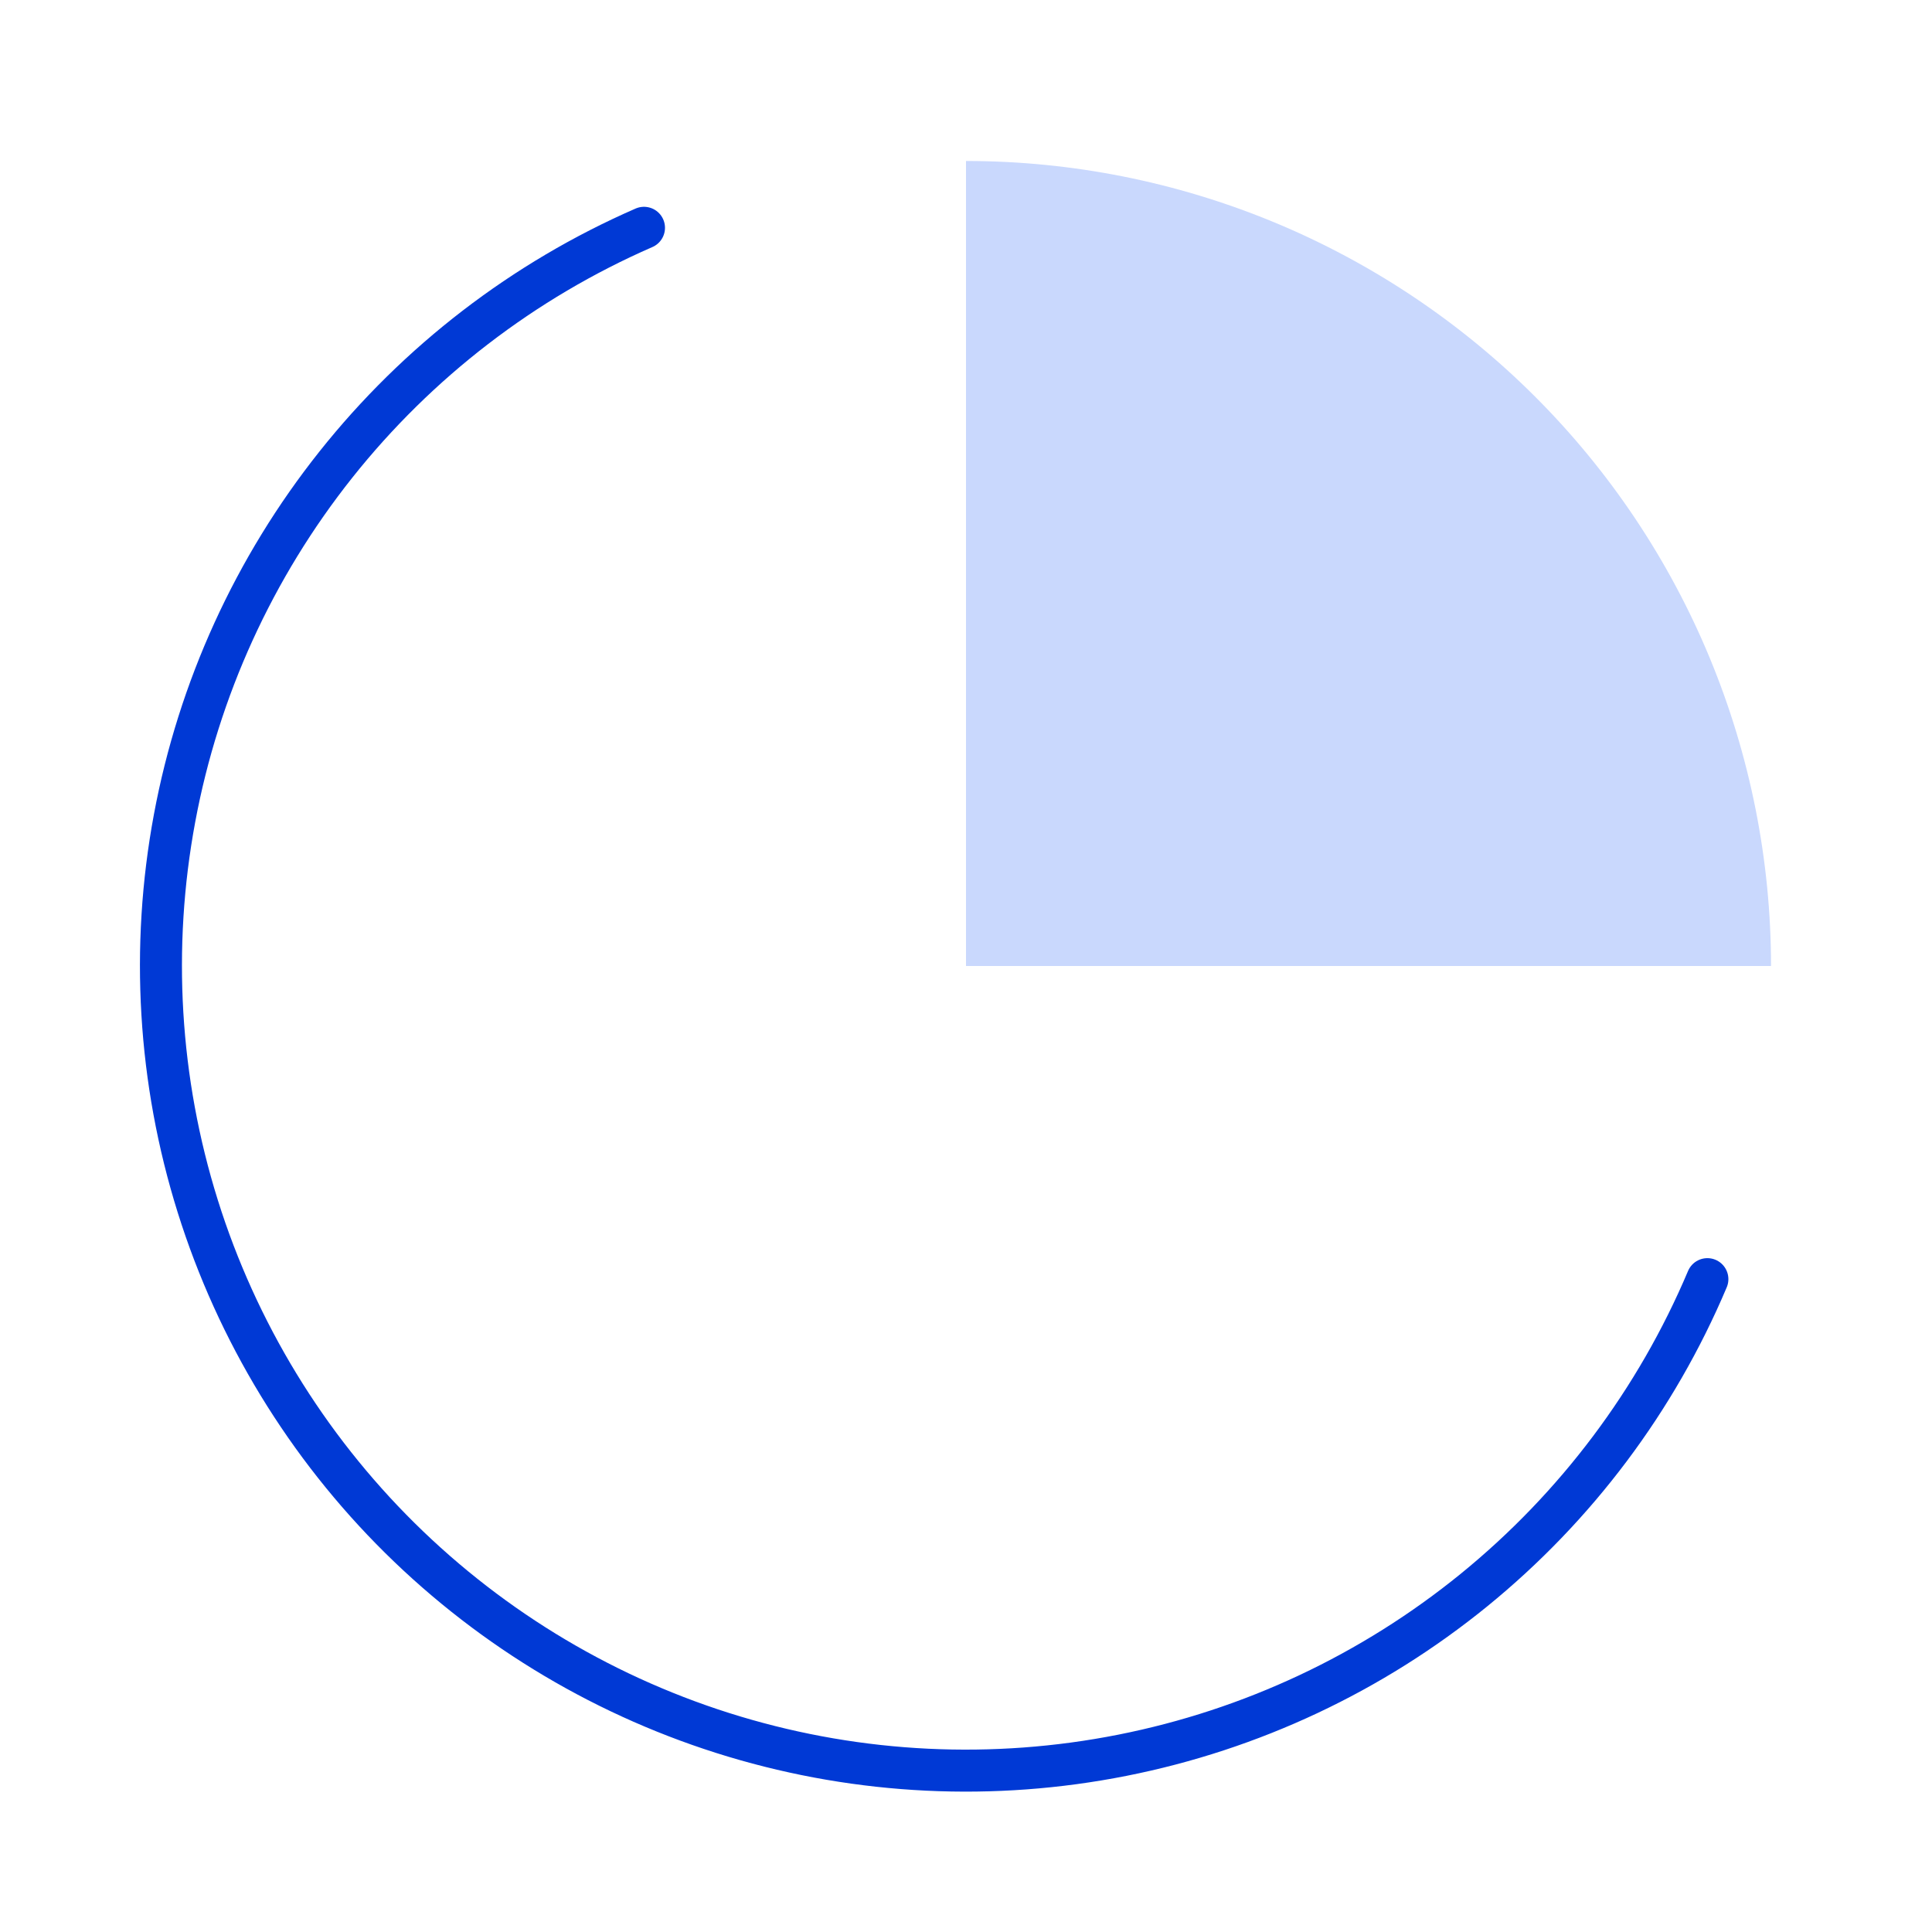 <svg width="46" height="46" viewBox="0 0 46 46" fill="none" xmlns="http://www.w3.org/2000/svg">
<g id="pie-chart (6) 1">
<path id="Vector" d="M40.652 30.456C39.433 33.34 37.526 35.88 35.097 37.857C32.669 39.833 29.794 41.184 26.723 41.792C23.651 42.401 20.478 42.248 17.48 41.346C14.482 40.444 11.75 38.822 9.523 36.621C7.297 34.42 5.644 31.707 4.708 28.719C3.772 25.732 3.583 22.56 4.156 19.482C4.729 16.404 6.048 13.514 7.996 11.063C9.944 8.612 12.463 6.676 15.333 5.424" stroke="#0039D5" stroke-linecap="round" stroke-linejoin="round"/>
<path id="Vector_2" d="M42.167 23C42.167 20.483 41.671 17.991 40.708 15.665C39.745 13.34 38.333 11.227 36.553 9.447C34.773 7.667 32.66 6.256 30.335 5.292C28.009 4.329 25.517 3.833 23 3.833V23H42.167Z" fill="#C9D8FD"/>
</g>
</svg>
